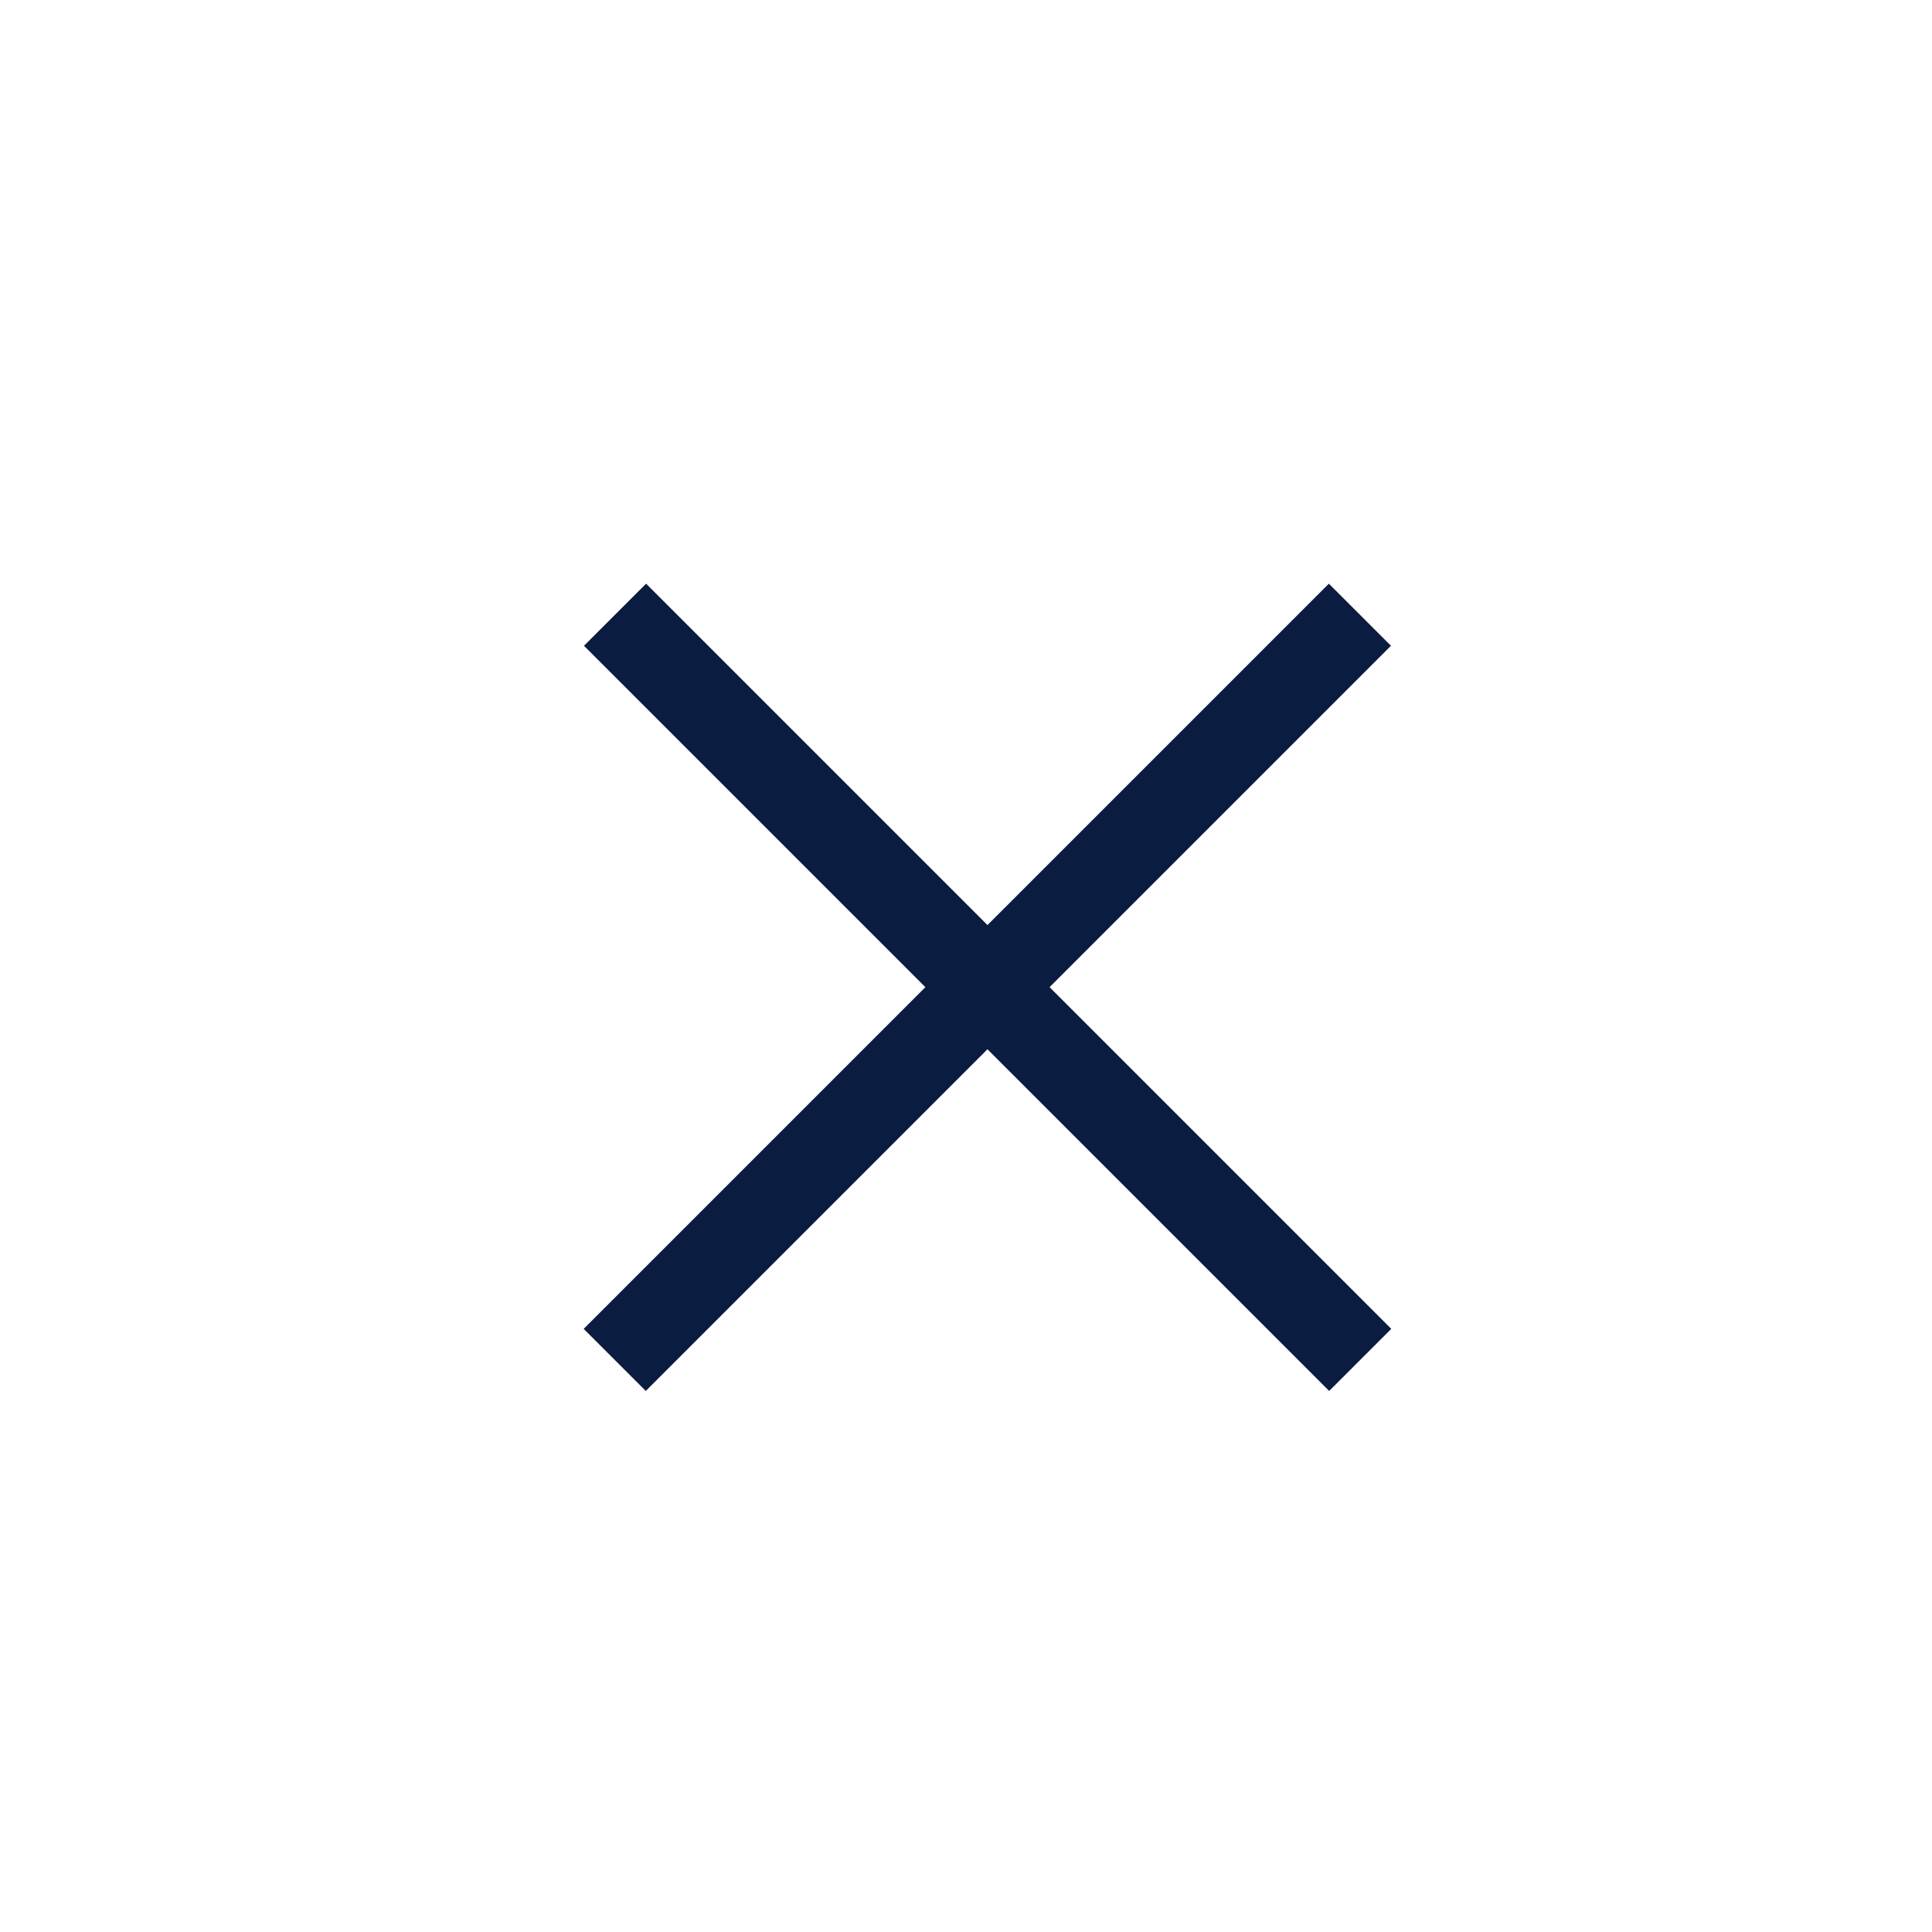 <?xml version="1.0" encoding="utf-8"?>
<svg xmlns="http://www.w3.org/2000/svg" fill="none" height="100%" overflow="visible" preserveAspectRatio="none" style="display: block;" viewBox="0 0 44 44" width="100%">
<g id="Close">
<g id="CLOSE">
<path d="M14.007 14L30.978 30.971" id="Vector 24" stroke="#0A1C40" stroke-width="2"/>
<path d="M14 30.971L30.971 14" id="Vector 25" stroke="#0A1C40" stroke-width="2"/>
</g>
</g>
</svg>